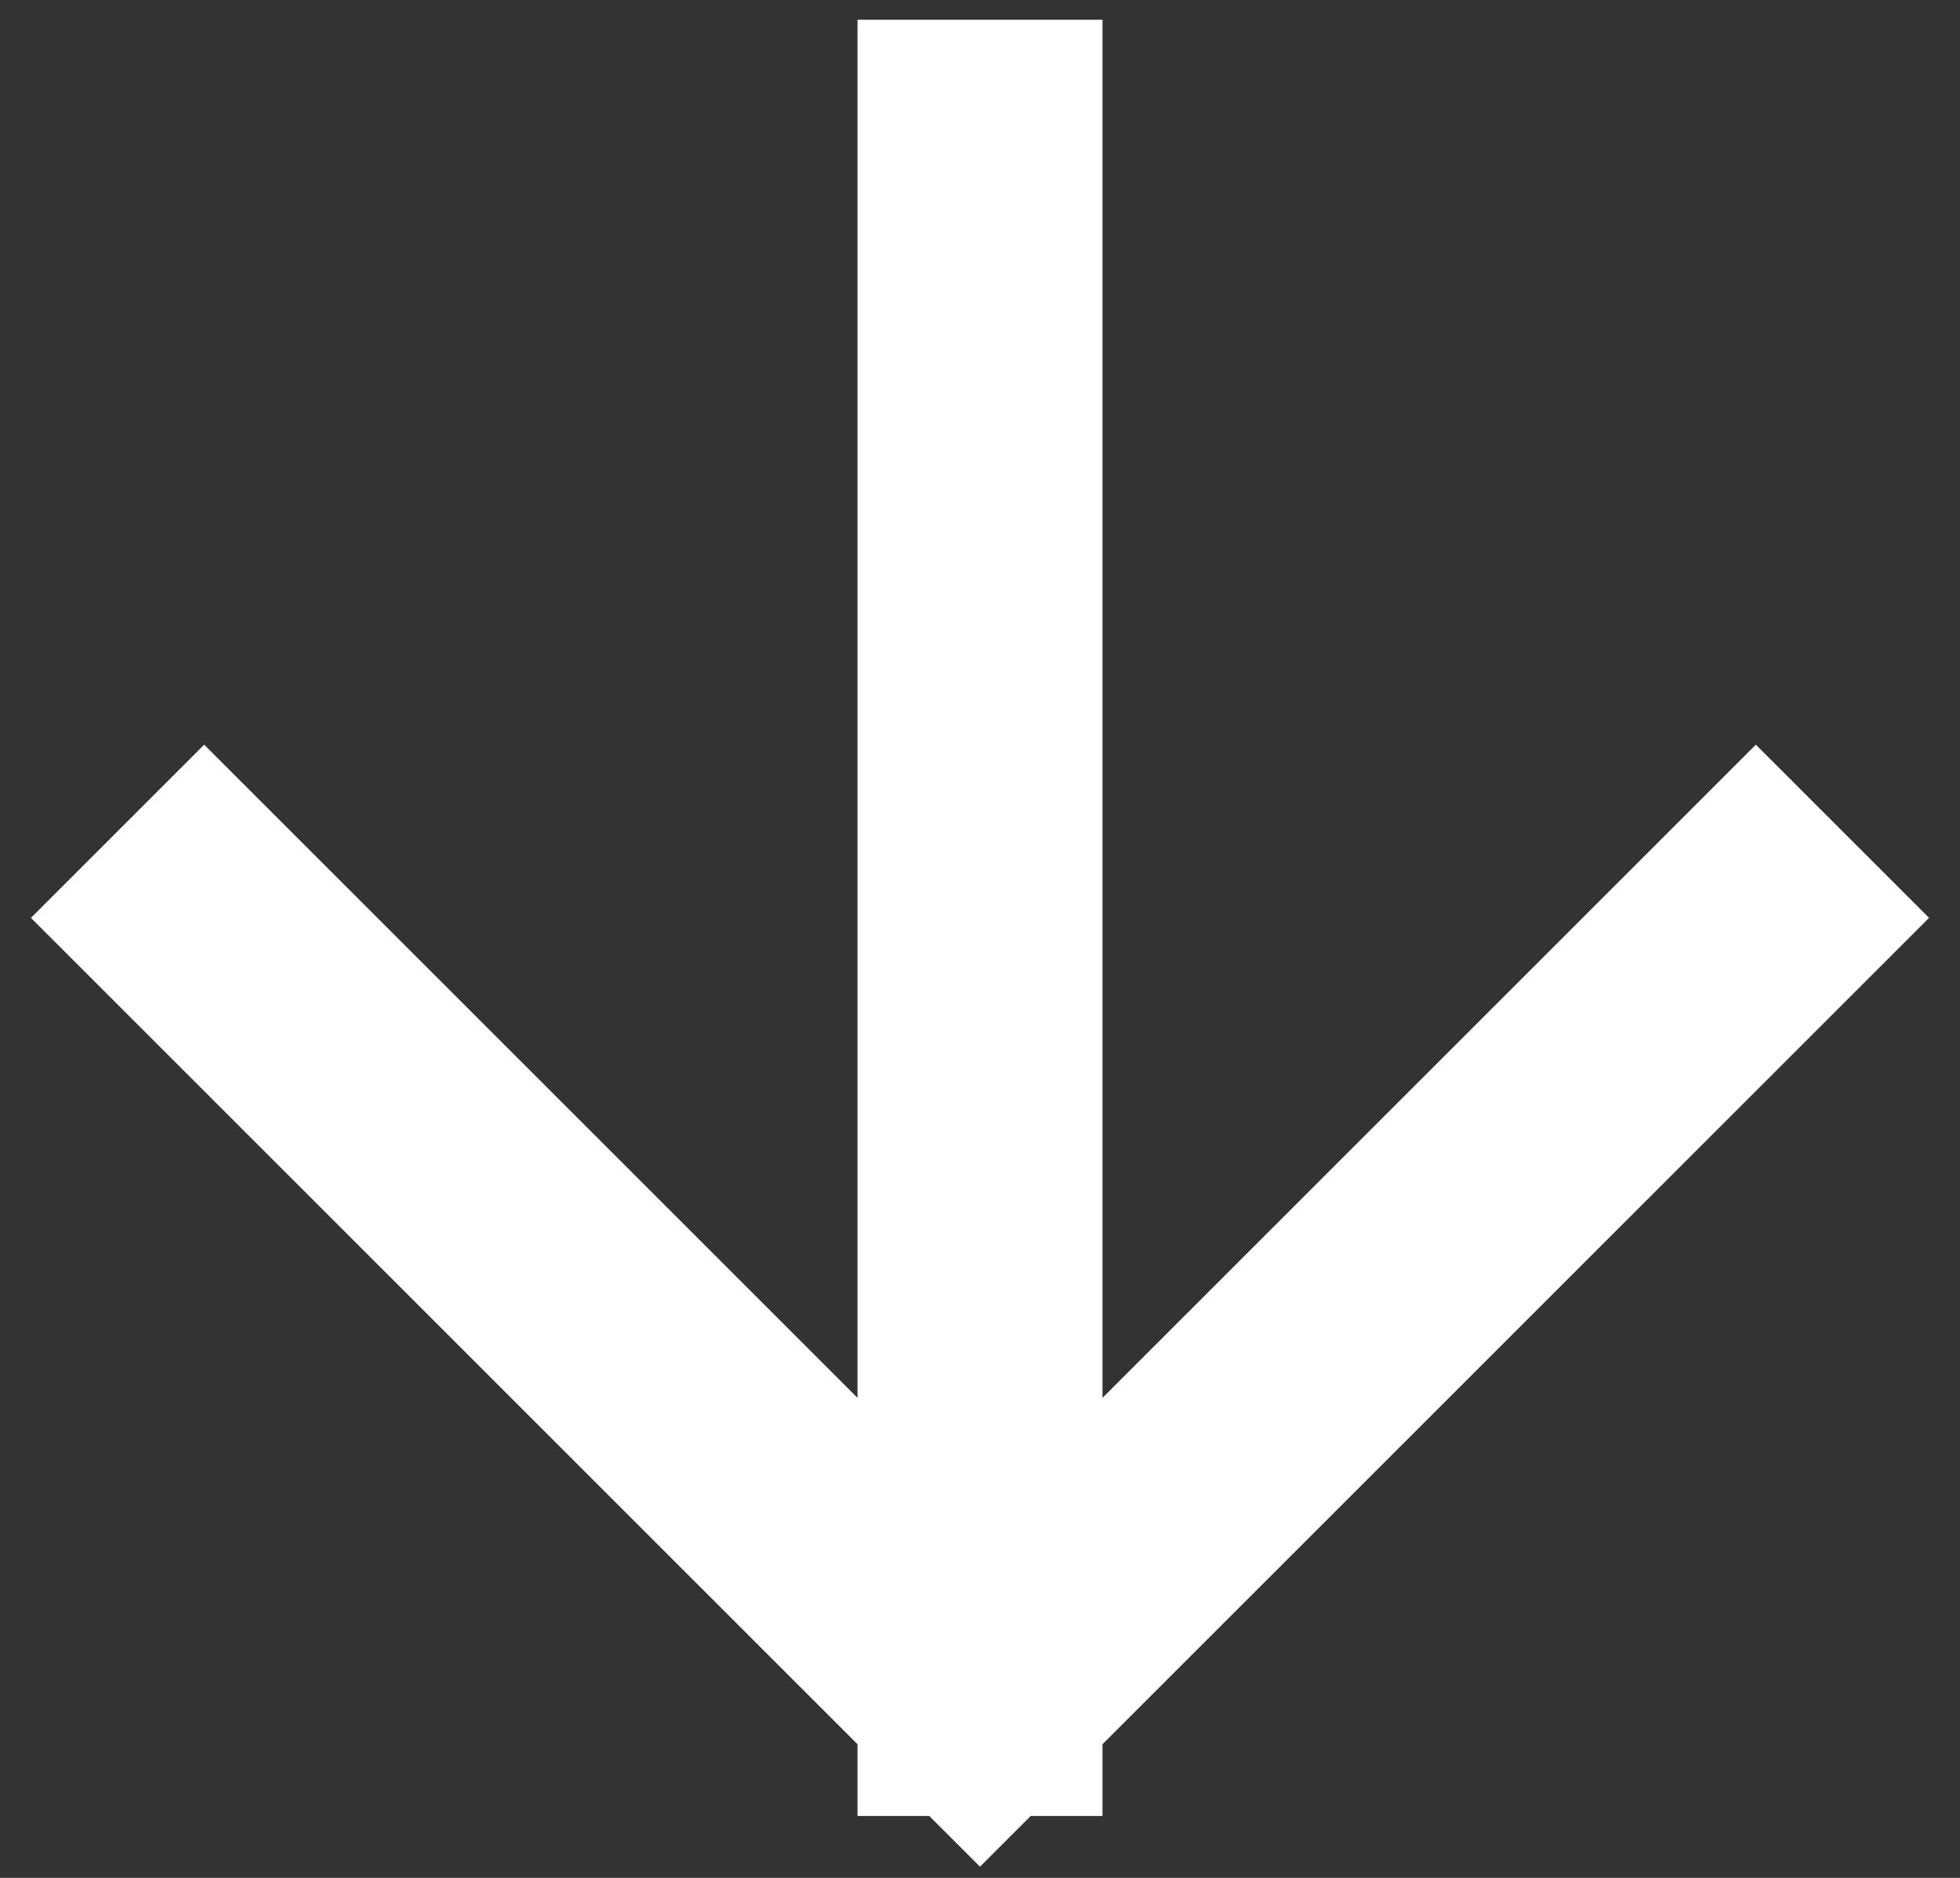 <svg width="24" height="23" viewBox="0 0 24 23" fill="none" xmlns="http://www.w3.org/2000/svg">
<rect x="0" y="0" width="24" height="23" fill="#333333" stroke="none"/>
<path id="Vector" d="M12 1.742L12 20.742M12 20.742L21.5 11.242M12 20.742L2.5 11.242" stroke="white" stroke-width="3" stroke-linecap="square"/>
</svg>
